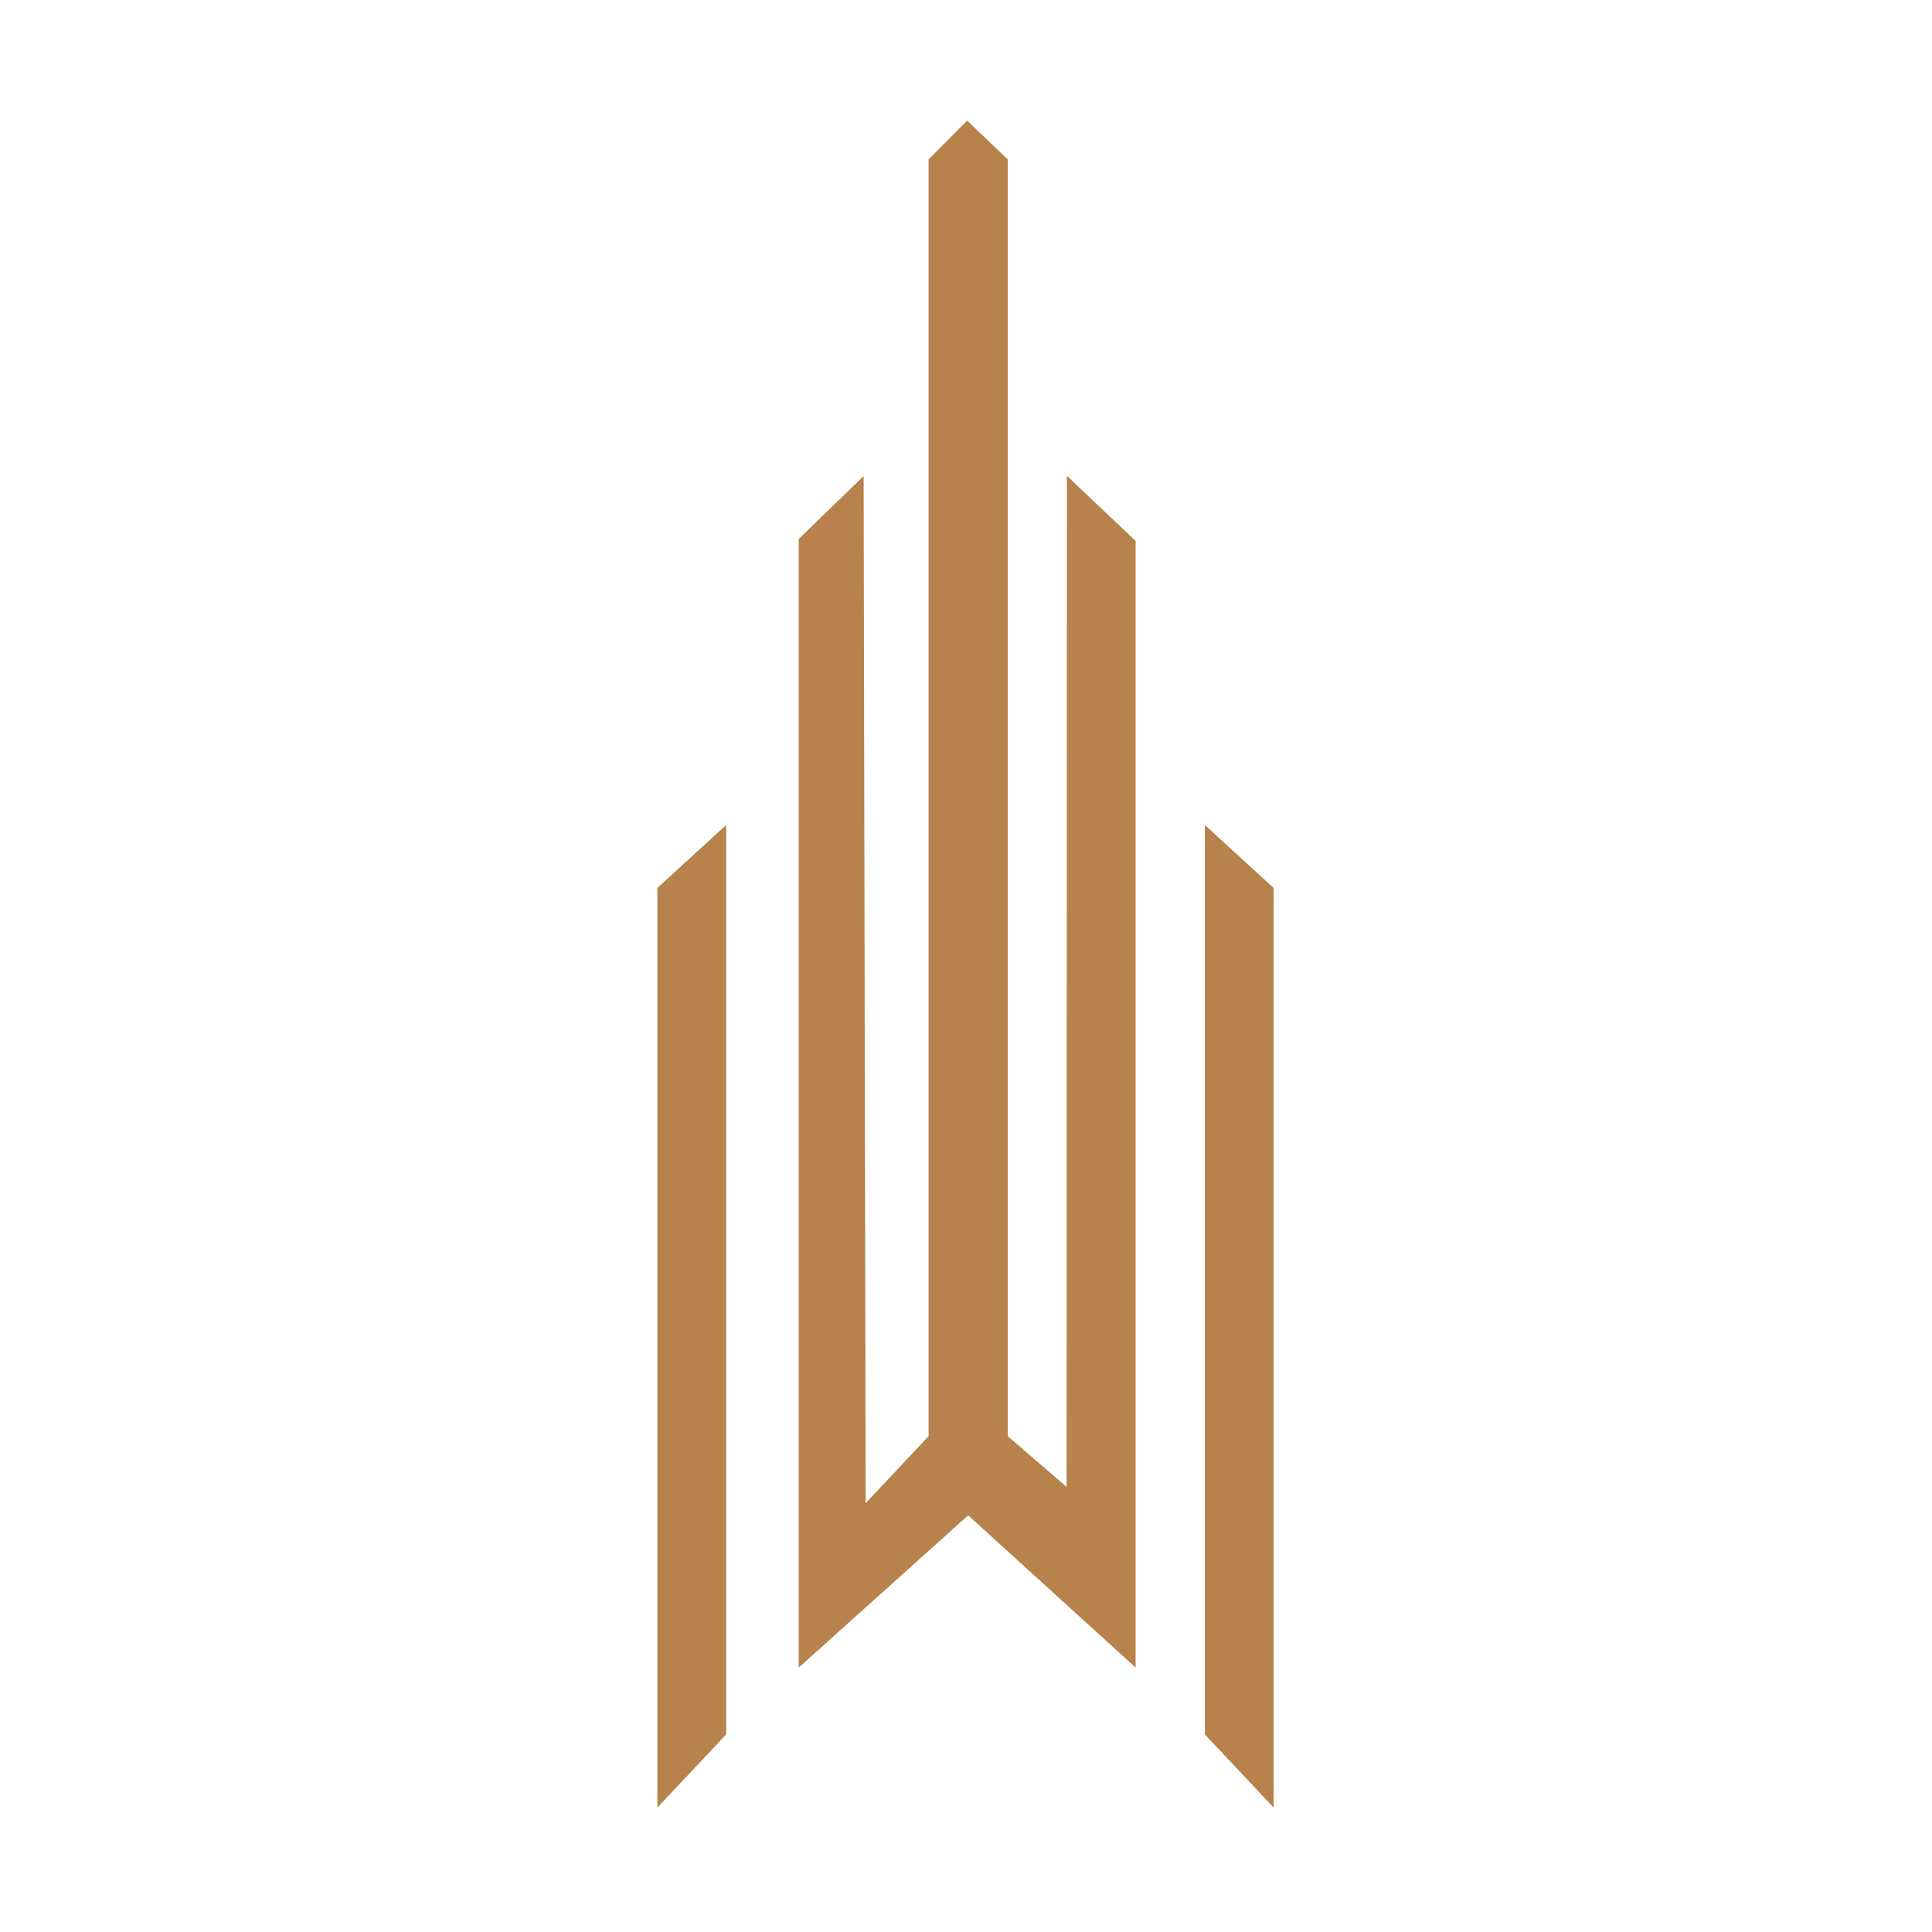 <svg xmlns="http://www.w3.org/2000/svg" xmlns:xlink="http://www.w3.org/1999/xlink" width="512" height="512" viewBox="0 0 512 512">
  <defs>
    <clipPath id="clip-path">
      <path id="Trazado_1" data-name="Trazado 1" d="M214.872,450.027,170.5,409.675l-44.919,40.352v-299.1l17.211-16.675.537,272.193L160.006,388.7V50.333l10.215-10.27,10.759,10.27V388.7l15.6,13.448.082-267.948,18.209,17.252Z" transform="translate(-125.577 -40.063)" fill="none"/>
    </clipPath>
    <linearGradient id="linear-gradient" x1="-2.718" y1="2.295" x2="-2.694" y2="2.295" gradientUnits="objectBoundingBox">
      <stop offset="0" stop-color="#eca35a"/>
      <stop offset="0.384" stop-color="#e9a159"/>
      <stop offset="0.607" stop-color="#e19c56"/>
      <stop offset="0.789" stop-color="#d39352"/>
      <stop offset="0.947" stop-color="#bf874d"/>
      <stop offset="1" stop-color="#b7824b"/>
    </linearGradient>
    <clipPath id="clip-path-2">
      <path id="Trazado_2" data-name="Trazado 2" d="M141.224,308.2l18.229,19.385V83.874L141.224,67.2Z" transform="translate(-141.224 -67.199)" fill="none"/>
    </clipPath>
    <linearGradient id="linear-gradient-2" x1="-6.217" y1="3.08" x2="-6.17" y2="3.08" xlink:href="#linear-gradient"/>
    <clipPath id="clip-path-3">
      <path id="Trazado_3" data-name="Trazado 3" d="M138.37,308.2l-18.236,19.385V83.874L138.37,67.2Z" transform="translate(-120.134 -67.199)" fill="none"/>
    </clipPath>
    <linearGradient id="linear-gradient-3" x1="-5.223" y1="3.08" x2="-5.176" y2="3.08" xlink:href="#linear-gradient"/>
  </defs>
  <g id="Grupo_368" data-name="Grupo 368" transform="translate(-3007 1214)">
    <rect id="Rectángulo_198" data-name="Rectángulo 198" width="512" height="512" transform="translate(3007 -1214)" fill="none"/>
    <g id="Grupo_367" data-name="Grupo 367" transform="translate(3061.083 -1222.096)">
      <g id="Grupo_2" data-name="Grupo 2" transform="translate(157.576 40.063)">
        <g id="Grupo_1" data-name="Grupo 1" clip-path="url(#clip-path)">
          <rect id="Rectángulo_2" data-name="Rectángulo 2" width="282.314" height="399.687" transform="translate(-177.52 102.491) rotate(-30)" fill="url(#linear-gradient)"/>
        </g>
      </g>
      <g id="Grupo_4" data-name="Grupo 4" transform="translate(265.211 226.73)">
        <g id="Grupo_3" data-name="Grupo 3" clip-path="url(#clip-path-2)">
          <rect id="Rectángulo_3" data-name="Rectángulo 3" width="145.981" height="234.617" transform="translate(-112.751 65.097) rotate(-30)" fill="url(#linear-gradient-2)"/>
        </g>
      </g>
      <g id="Grupo_6" data-name="Grupo 6" transform="translate(120.134 226.73)">
        <g id="Grupo_5" data-name="Grupo 5" clip-path="url(#clip-path-3)">
          <rect id="Rectángulo_4" data-name="Rectángulo 4" width="145.987" height="234.621" transform="translate(-112.751 65.097) rotate(-30)" fill="url(#linear-gradient-3)"/>
        </g>
      </g>
    </g>
  </g>
</svg>
